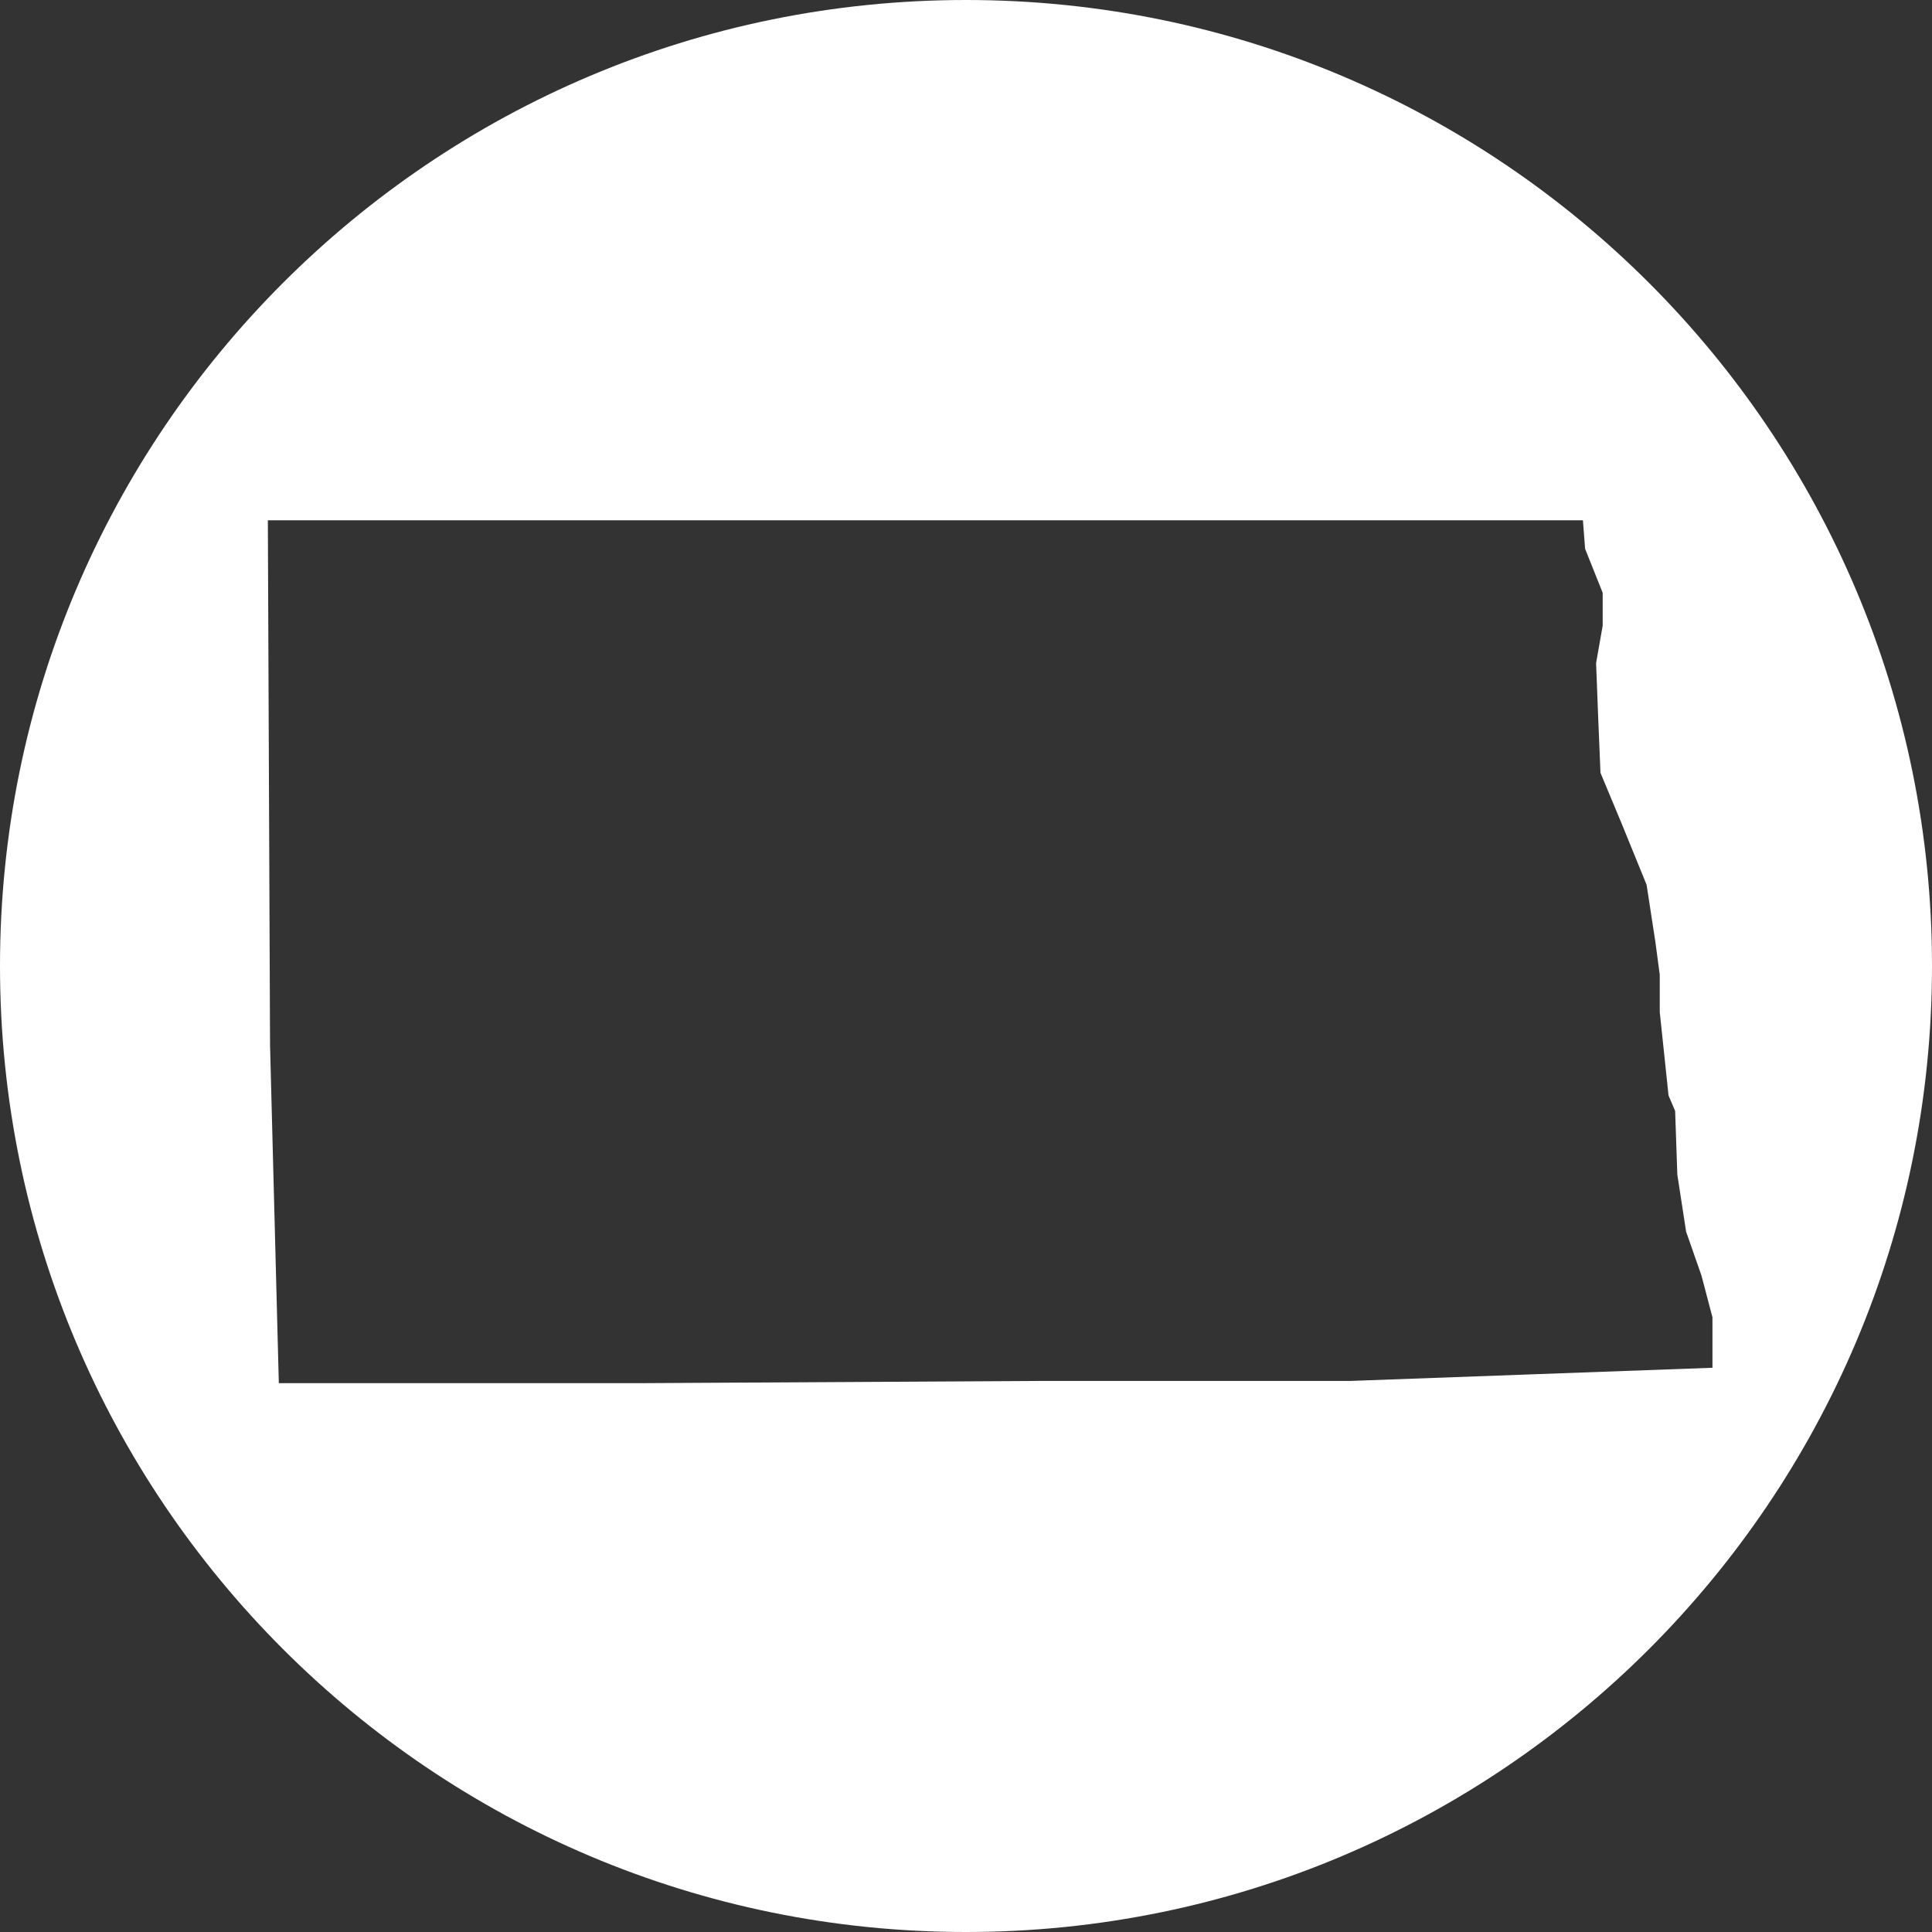 <svg xmlns="http://www.w3.org/2000/svg" xmlns:xlink="http://www.w3.org/1999/xlink" id="Layer_1" x="0px" y="0px" viewBox="0 0 88 88" style="enable-background:new 0 0 88 88;" xml:space="preserve"><rect x="0" y="0" width="88" height="88" fill="#333333" stroke="none"/><style type="text/css">	.st0{fill:#FFFFFF;}</style><path class="st0" d="M44,0C19.7,0,0,19.7,0,44s19.7,44,44,44s44-19.7,44-44S68.3,0,44,0z M61.5,62.9l-14.2,0L29.4,63L12.7,63 l-0.4-15.4l-0.1-23.9l30.2,0l29.7,0l0.1,1.3L73,27L73,28.5l-0.3,1.7l0.1,2.6l0.1,2.4l1,2.4l1.1,2.7l0.4,2.6l0.2,1.5l0,1.7l0.4,3.8 l0.3,0.7l0.1,2.9l0.4,2.6l0.7,2l0.5,1.9l0,2.3L61.5,62.9z"></path></svg>